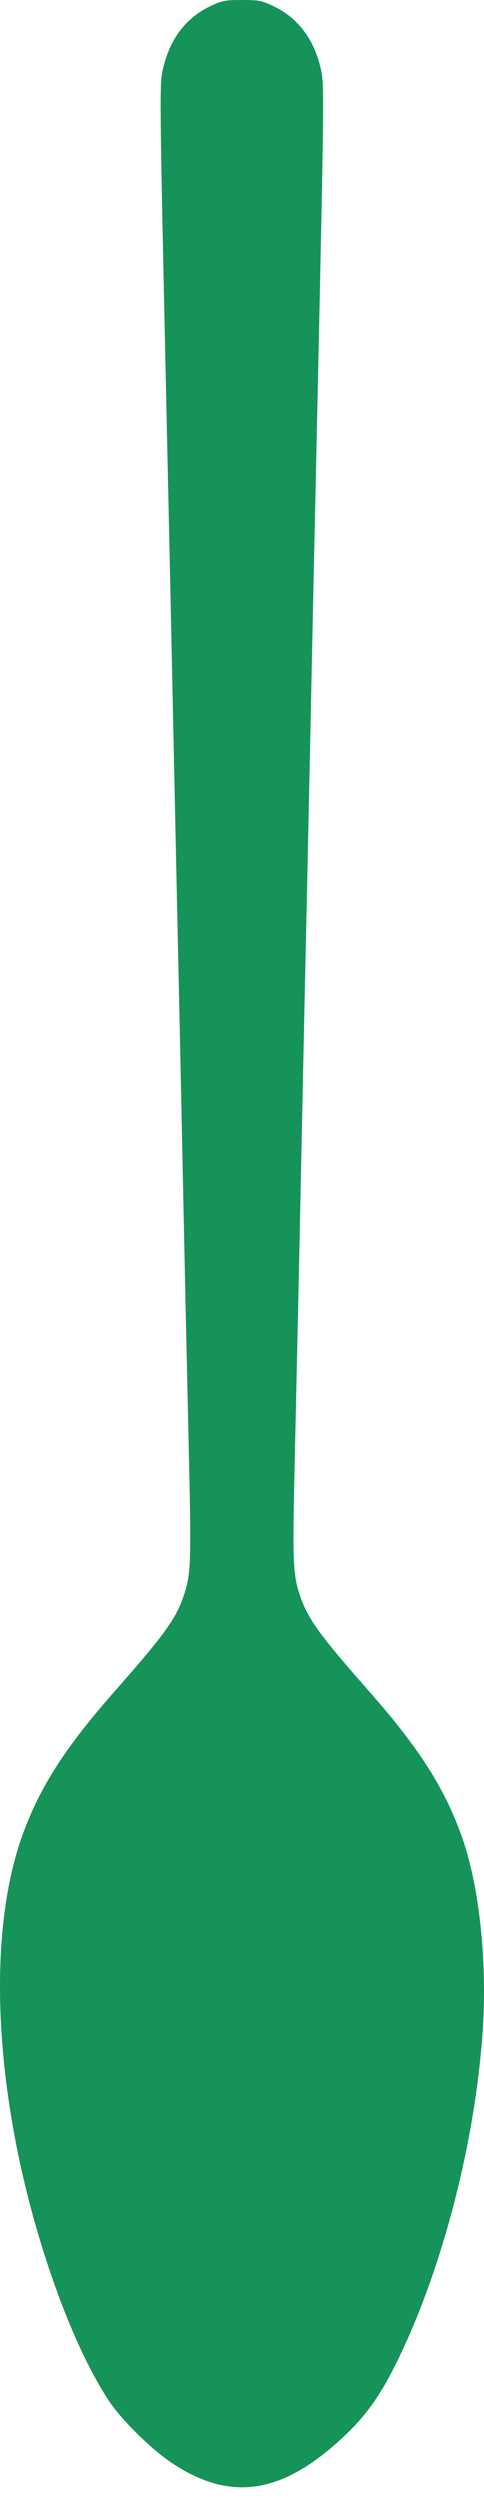 <svg xmlns="http://www.w3.org/2000/svg" width="31" height="160" fill="none"><path fill="#159358" d="M30.92 129.917c-.485 7.267-2.65 15.565-5.623 21.488-.983 1.953-1.867 3.197-3.21 4.466-3.957 3.758-7.304 4.293-11.098 1.742-1.32-.883-3.185-2.725-3.982-3.919-1.343-2.016-2.7-5.002-3.906-8.622-3.385-10.165-4.056-20.741-1.73-27.435 1.107-3.147 2.725-5.71 5.972-9.393 3.185-3.621 3.907-4.616 4.417-6.097.448-1.306.485-2.115.373-7.452l-.248-11.21c-.187-8.685-.349-16.772-.498-23.453-.137-6.258-.299-13.873-.498-23.39-.074-3.323-.186-8.449-.249-11.385-.423-19.335-.423-19.857-.211-20.815.435-1.929 1.468-3.297 3.036-4.044.771-.36.958-.398 2.028-.398s1.256.037 2.028.398c1.567.747 2.6 2.115 3.035 4.044.212.958.212 1.48-.211 20.815-.062 2.936-.174 8.062-.249 11.384-.199 9.518-.36 17.133-.498 23.39-.149 6.682-.31 14.77-.497 23.454l-.25 11.21c-.111 5.337-.074 6.146.374 7.452.51 1.481 1.232 2.476 4.417 6.097 3.247 3.683 4.865 6.246 5.972 9.393 1.095 3.148 1.593 7.876 1.306 12.28z"/></svg>